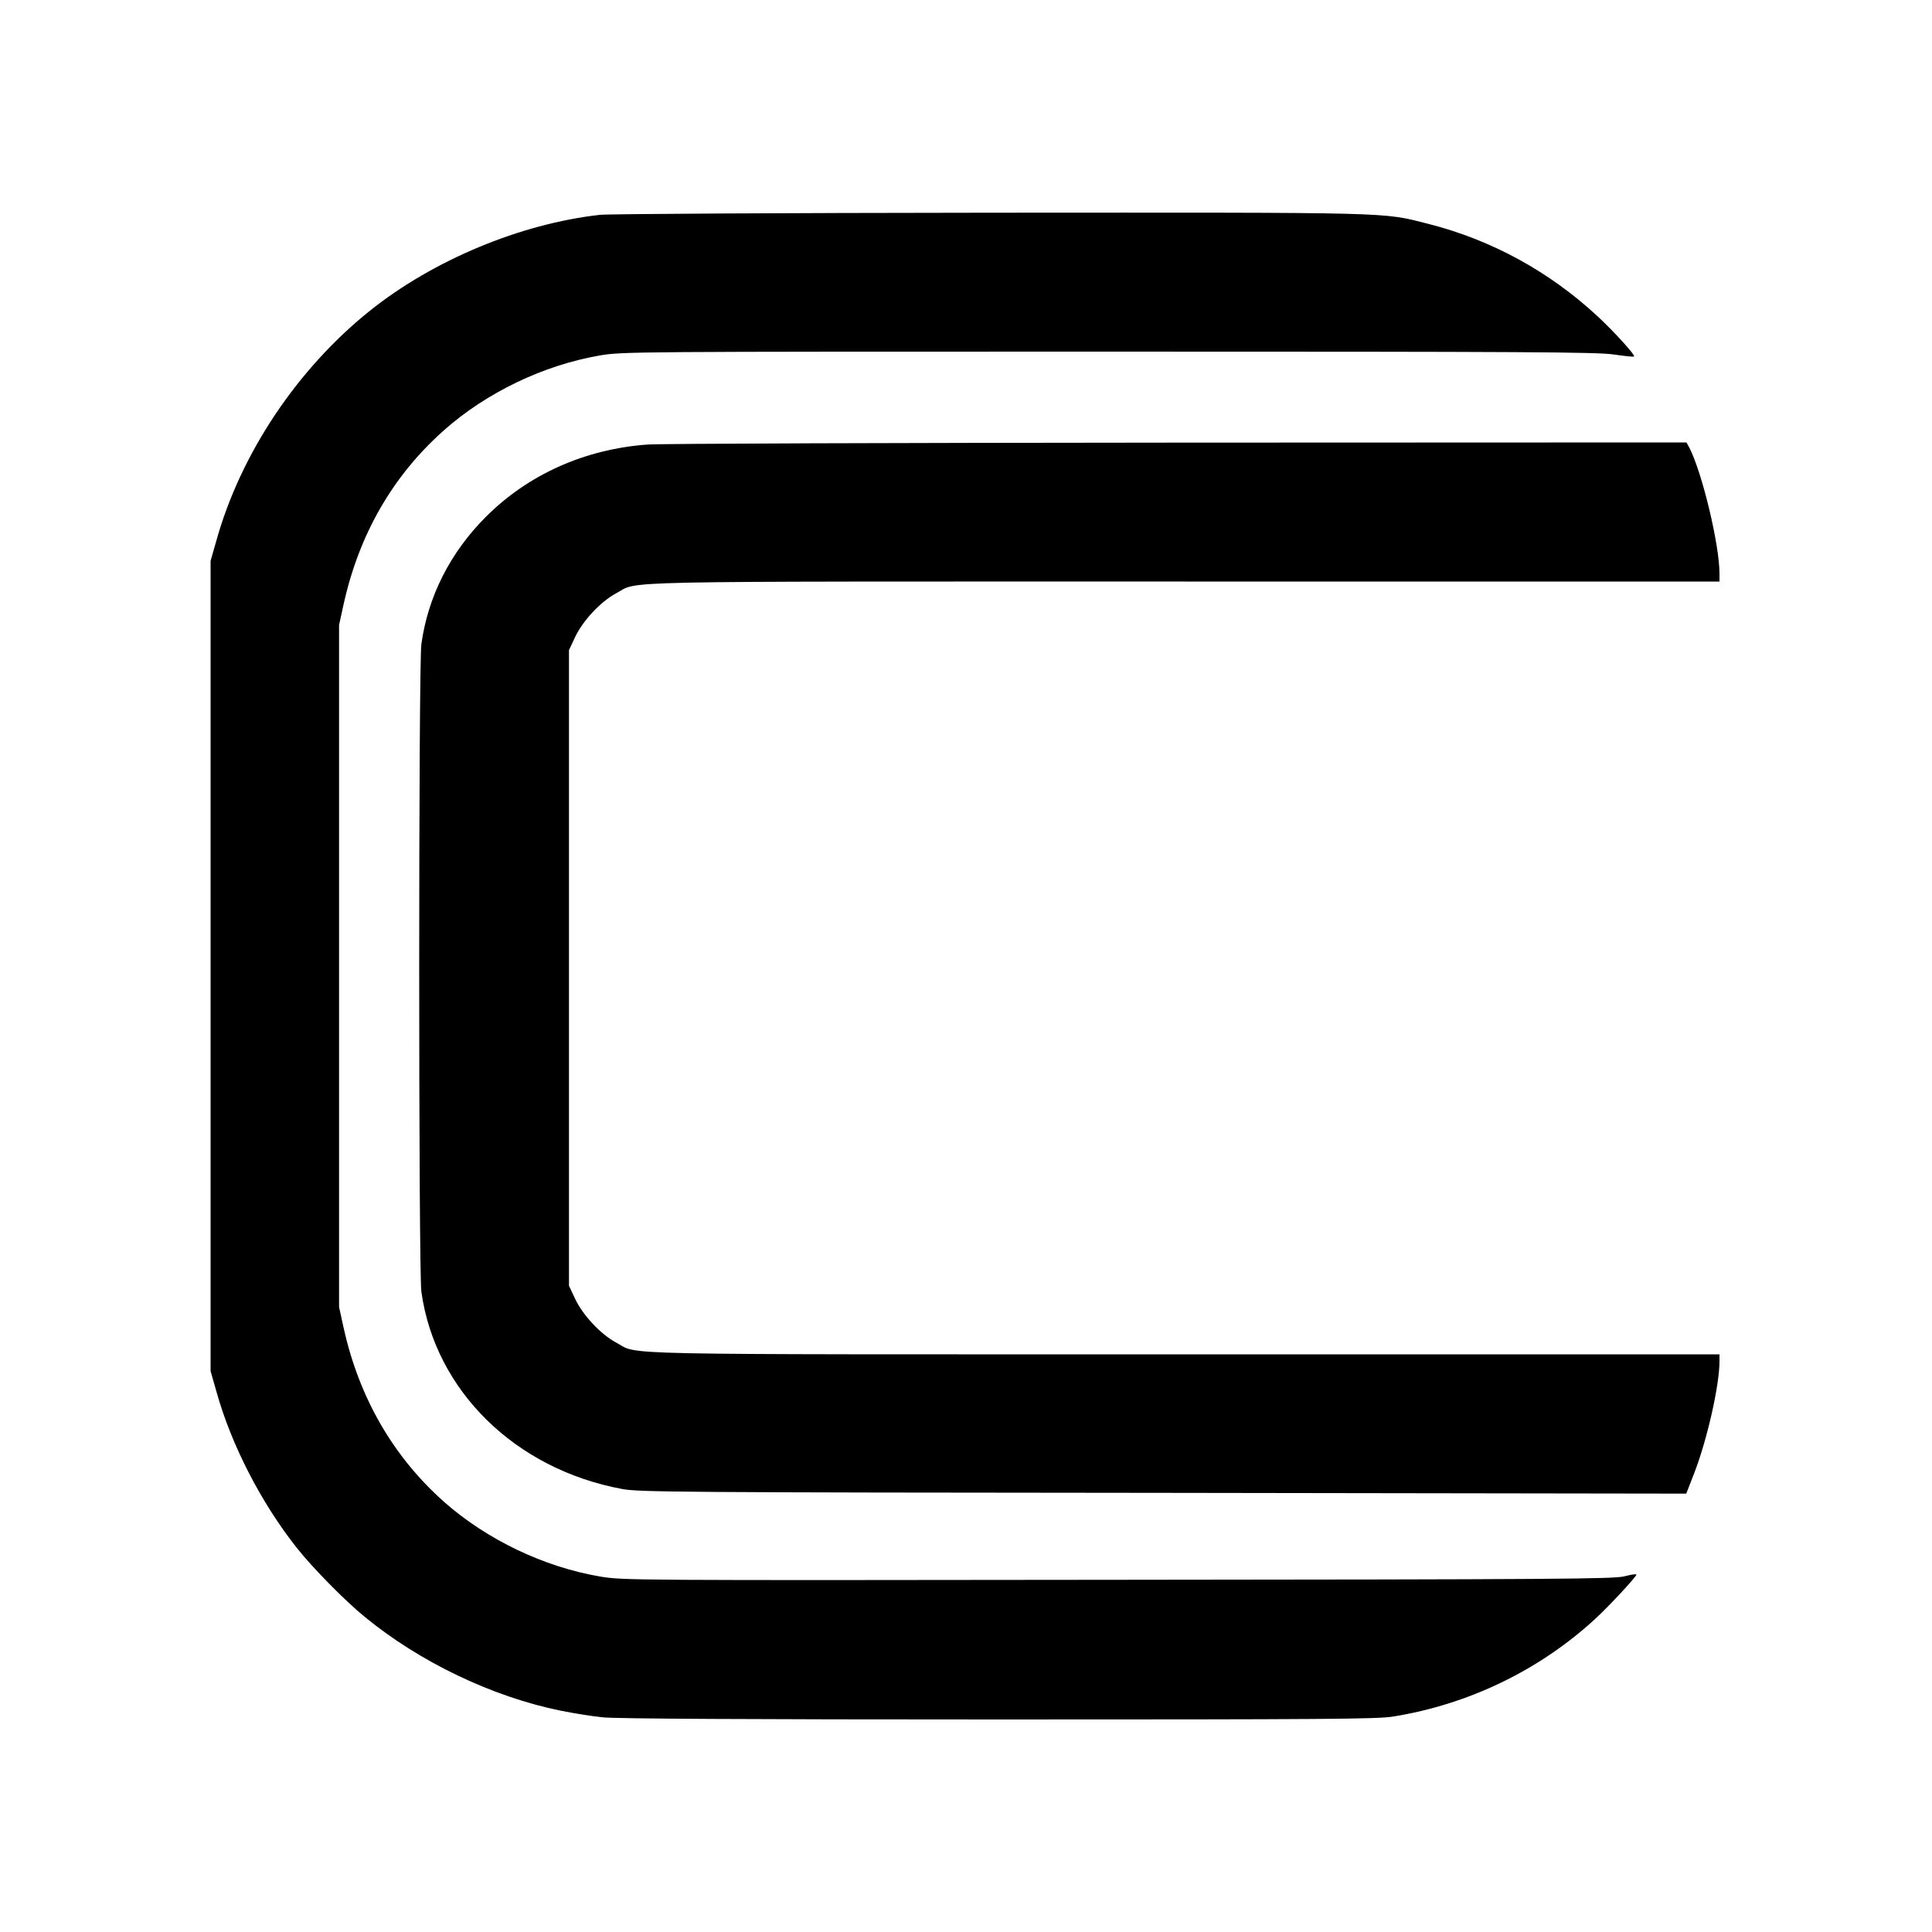 <?xml version="1.0" standalone="no"?>
<!DOCTYPE svg PUBLIC "-//W3C//DTD SVG 20010904//EN"
 "http://www.w3.org/TR/2001/REC-SVG-20010904/DTD/svg10.dtd">
<svg version="1.0" xmlns="http://www.w3.org/2000/svg"
 width="1000pt" height="1000pt" viewBox="0 0 1000 1000"
 preserveAspectRatio="xMidYMid meet">
<g transform="translate(0,1000) scale(0.1,-0.1)"
fill="#000000" stroke="none">
<path d="M3105 8888 c-411 -46 -862 -234 -1190 -496 -376 -301 -669 -739 -795
-1190 l-30 -105 0 -2097 0 -2097 30 -105 c77 -277 233 -579 418 -812 81 -102
247 -271 350 -355 285 -234 660 -413 1012 -485 69 -14 169 -30 222 -35 65 -7
748 -11 2045 -11 1699 0 1960 2 2043 15 391 63 756 239 1045 504 72 66 215
220 215 231 0 4 -28 0 -62 -9 -56 -14 -351 -16 -2623 -18 -2530 -3 -2561 -3
-2679 17 -290 49 -586 191 -806 385 -265 235 -442 541 -522 905 l-23 105 0
1765 0 1765 23 105 c80 364 255 668 520 903 221 196 516 337 806 387 116 20
158 20 2634 20 2182 0 2530 -2 2616 -15 55 -8 101 -13 104 -10 7 7 -105 130
-188 207 -251 233 -550 396 -876 479 -245 62 -148 59 -2272 58 -1075 -1 -1973
-6 -2017 -11z"/>
<path d="M3350 7699 c-324 -24 -616 -155 -835 -374 -184 -184 -300 -412 -334
-659 -15 -108 -15 -3244 0 -3352 71 -511 485 -918 1039 -1021 89 -16 265 -18
2802 -20 l2706 -4 42 108 c67 174 130 453 130 577 l0 36 -2768 0 c-3049 0
-2819 -5 -2943 61 -79 42 -172 141 -212 226 l-32 68 0 1645 0 1645 32 68 c40
85 133 184 212 226 124 66 -106 61 2943 61 l2768 0 0 41 c0 149 -89 521 -156
652 l-15 27 -2637 -1 c-1450 -1 -2684 -5 -2742 -10z"/>
</g>
</svg>
